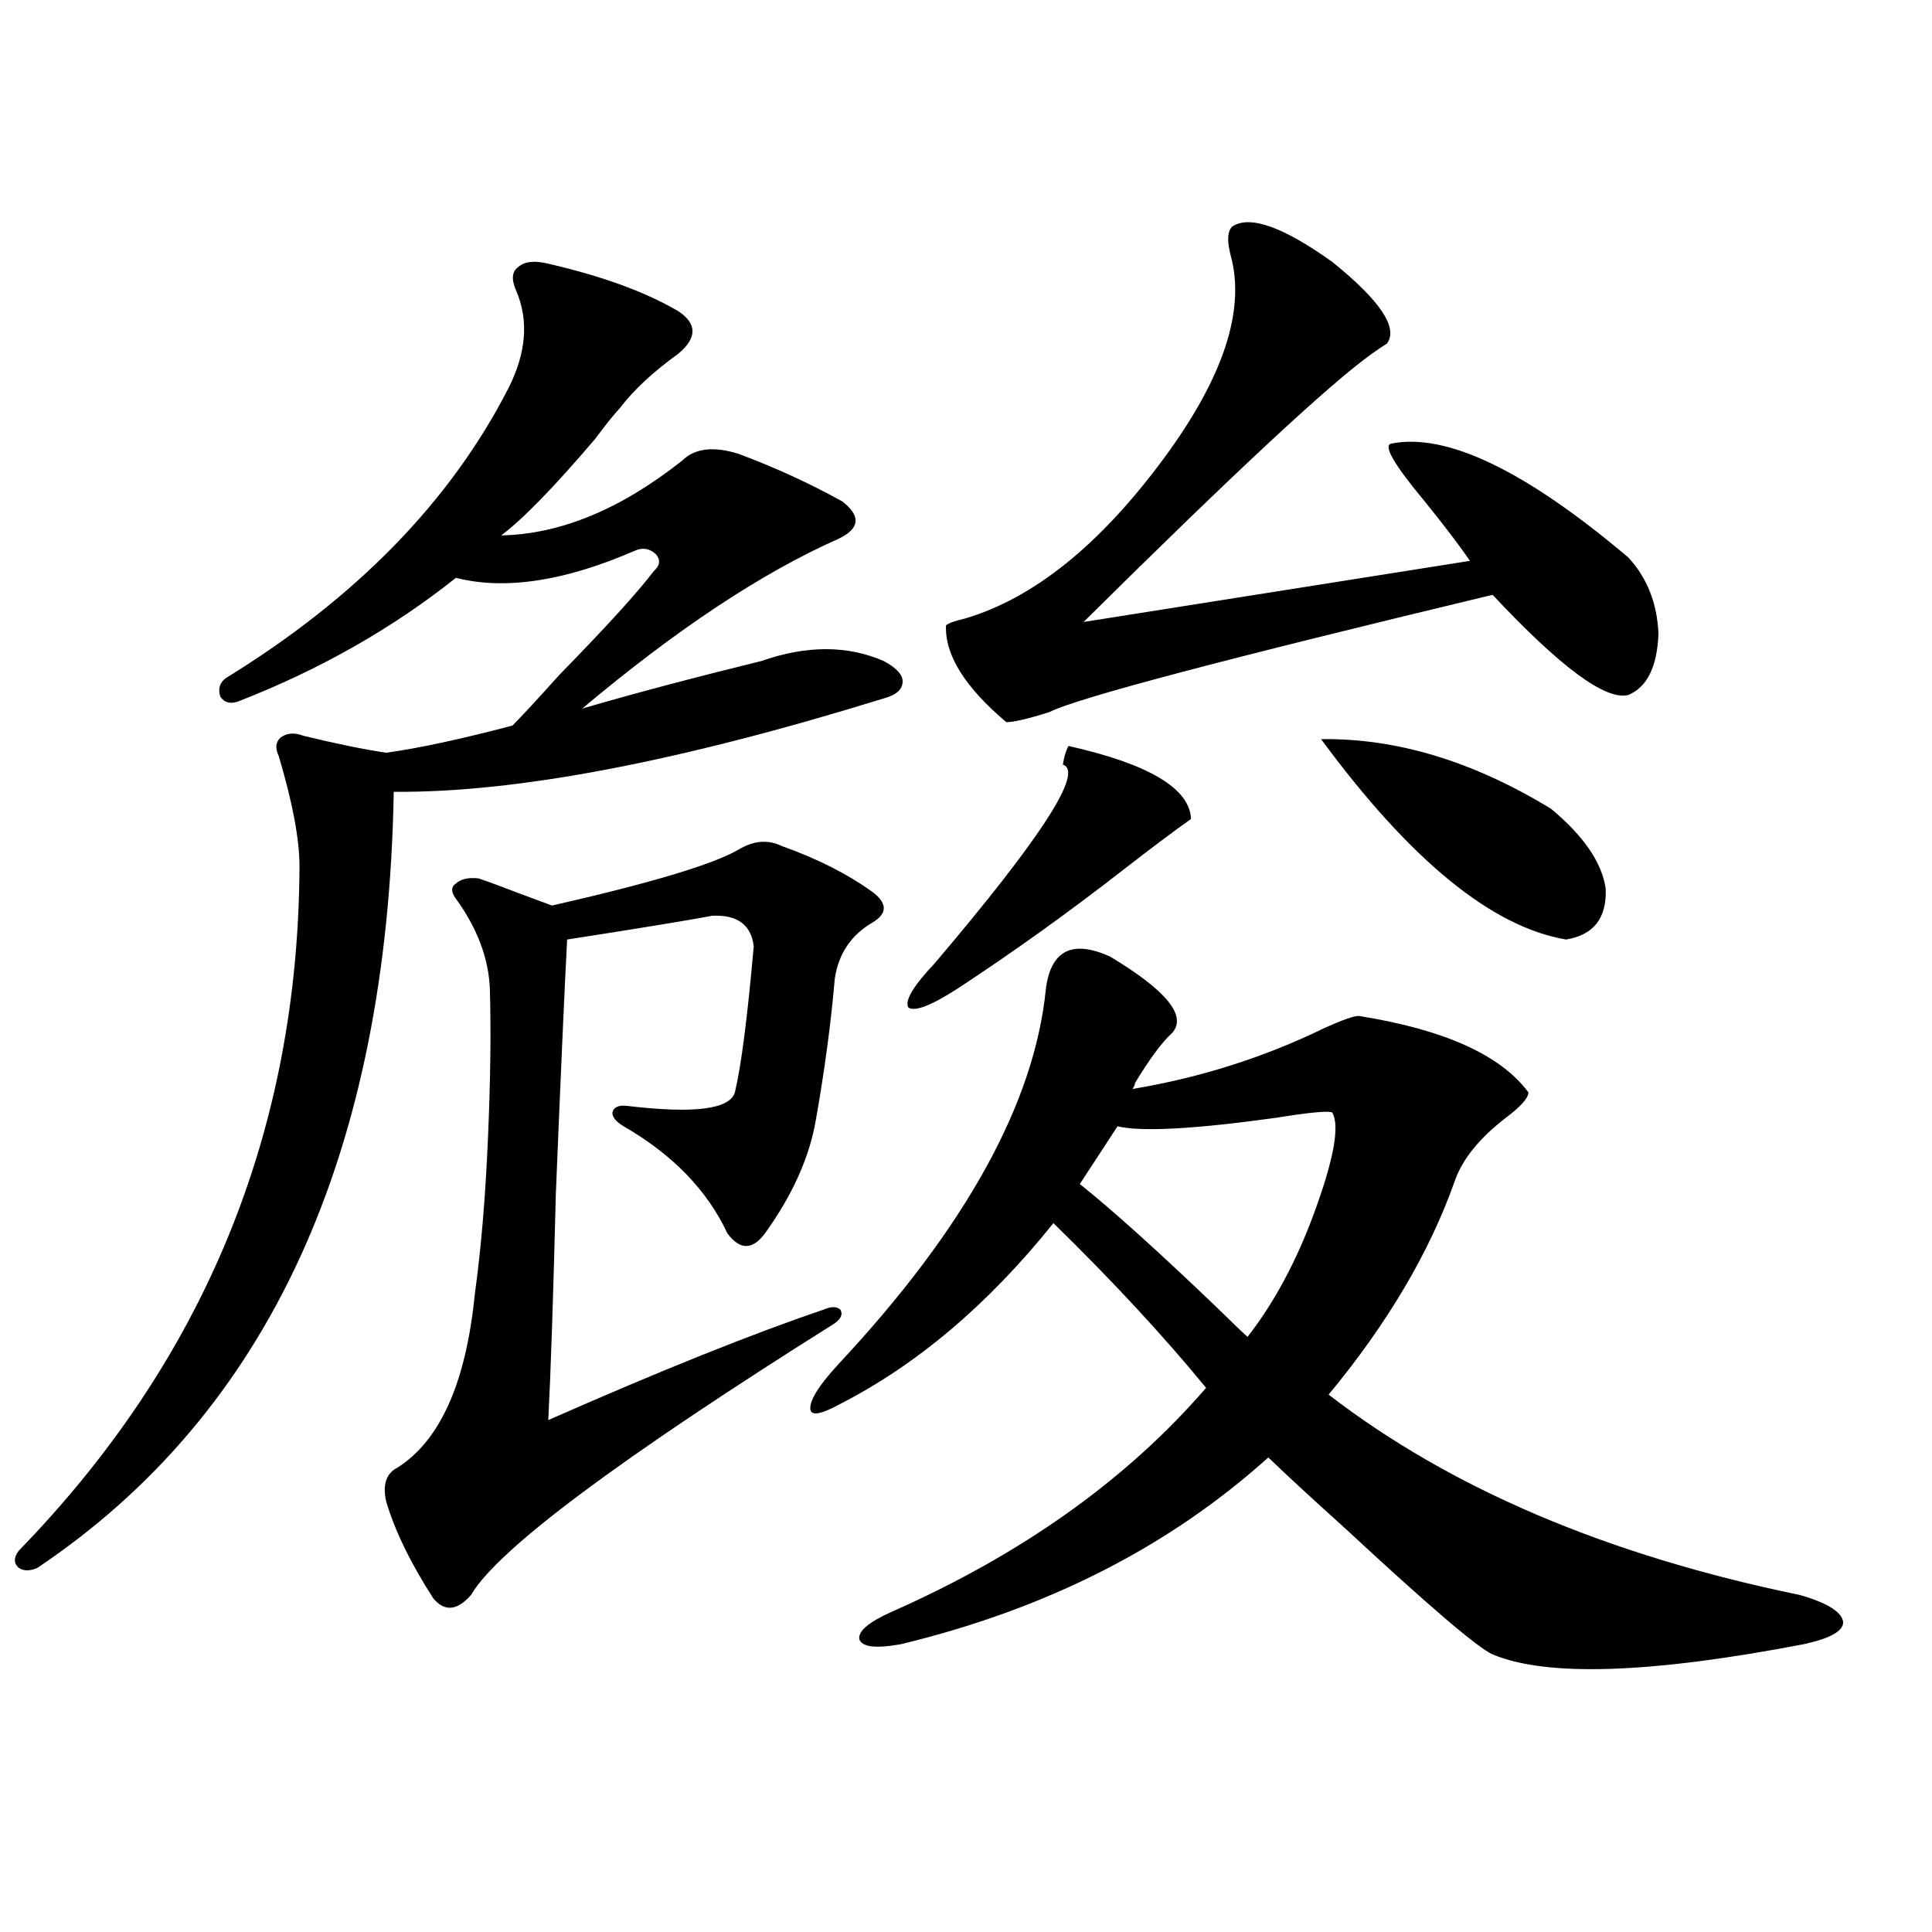 <?xml version="1.0" encoding="utf-8"?>
<!-- Generator: Adobe Illustrator 16.0.0, SVG Export Plug-In . SVG Version: 6.00 Build 0)  -->
<!DOCTYPE svg PUBLIC "-//W3C//DTD SVG 1.1//EN" "http://www.w3.org/Graphics/SVG/1.1/DTD/svg11.dtd">
<svg version="1.1" id="图层_1" xmlns="http://www.w3.org/2000/svg" xmlns:xlink="http://www.w3.org/1999/xlink" x="0px" y="0px"
	 width="1000px" height="1000px" viewBox="0 0 1000 1000" enable-background="new 0 0 1000 1000" xml:space="preserve">
<path d="M283.798,136.488c27.957,6.454,50.396,14.653,67.315,24.609c9.756,6.454,9.756,13.774,0,21.973
	c-13.018,9.38-23.094,18.759-30.243,28.125c-3.262,3.516-7.484,8.789-12.683,15.82c-21.463,25.2-37.728,41.899-48.779,50.098
	c30.563-0.577,61.782-13.472,93.656-38.672c6.494-6.44,16.25-7.608,29.268-3.516c18.856,7.031,36.737,15.243,53.657,24.609
	c9.756,7.622,9.101,14.063-1.951,19.336c-39.679,17.578-83.9,46.884-132.68,87.891c26.006-7.608,56.904-15.82,92.681-24.609
	c23.414-8.198,44.542-8.198,63.413,0c6.494,3.516,9.756,7.031,9.756,10.547c0,4.106-3.262,7.031-9.756,8.789
	c-106.019,32.821-190.574,48.931-253.652,48.34c-3.262,187.509-64.724,321.392-184.386,401.66c-3.902,1.758-7.164,1.758-9.756,0
	c-2.606-2.335-2.606-5.273,0-8.789c96.248-99.015,144.707-217.09,145.362-354.199c0-14.063-3.582-33.097-10.731-57.129
	c-1.951-4.093-1.631-7.319,0.976-9.668c3.247-2.335,7.149-2.637,11.707-0.879c16.905,4.106,31.219,7.031,42.926,8.789
	c16.905-2.335,38.688-7.031,65.364-14.063c5.198-5.273,13.323-14.063,24.39-26.367c24.055-24.609,40.319-42.476,48.779-53.613
	c3.247-2.925,3.567-5.851,0.976-8.789c-3.262-2.925-6.829-3.516-10.731-1.758c-36.432,15.82-67.315,20.517-92.681,14.063
	c-33.17,26.367-70.897,47.763-113.168,64.16c-3.902,1.181-6.829,0.302-8.78-2.637c-1.311-4.093-0.335-7.319,2.927-9.668
	c67.636-41.597,116.415-91.694,146.338-150.293c9.101-18.155,10.396-34.854,3.902-50.098c-2.606-5.851-2.286-9.956,0.976-12.305
	C271.436,135.321,276.634,134.73,283.798,136.488z M382.332,439.711c7.805-4.683,15.274-5.273,22.438-1.758
	c18.201,6.454,33.811,14.364,46.828,23.73c7.805,5.864,7.805,11.138,0,15.82c-11.066,6.454-17.561,16.122-19.512,29.004
	c-1.951,22.852-5.213,47.173-9.756,72.949c-3.262,19.336-12.042,38.974-26.341,58.887c-6.509,8.789-13.018,8.789-19.512,0
	c-10.411-22.261-28.292-40.718-53.657-55.371c-3.902-2.335-5.854-4.683-5.854-7.031c0.641-2.925,3.247-4.093,7.805-3.516
	c34.466,4.106,53.002,1.758,55.608-7.031c3.247-13.472,6.494-38.672,9.756-75.586c-1.311-11.124-8.46-16.397-21.463-15.82
	c-12.362,2.349-37.407,6.454-75.12,12.305c-1.311,24.609-3.262,68.555-5.854,131.836c-1.311,52.734-2.606,91.708-3.902,116.895
	c58.535-25.776,106.004-44.824,142.436-57.129c3.902-1.758,6.829-1.758,8.78,0c1.296,2.349,0.32,4.696-2.927,7.031
	c-111.872,70.313-174.63,117.196-188.288,140.625c-7.164,8.198-13.658,8.789-19.512,1.758
	c-11.707-18.155-19.847-34.854-24.39-50.098c-1.951-8.789,0-14.64,5.854-17.578c22.104-14.063,35.441-43.945,39.999-89.648
	c3.247-23.429,5.519-50.386,6.829-80.859c1.296-29.883,1.616-55.659,0.976-77.344c-0.655-15.82-6.509-31.339-17.561-46.582
	c-2.606-3.516-2.606-6.152,0-7.91c2.592-2.335,6.494-3.214,11.707-2.637c5.198,1.758,12.348,4.395,21.463,7.91
	c7.805,2.938,13.323,4.985,16.585,6.152C337.12,457.001,369.314,447.333,382.332,439.711z M434.038,706.02
	c65.685-70.313,101.461-135.05,107.314-194.238c2.592-19.913,13.658-25.488,33.17-16.699c29.268,17.578,39.999,30.762,32.194,39.551
	c-5.213,4.696-11.707,13.485-19.512,26.367c0.641-0.577,0.32,0.302-0.976,2.637c35.121-5.851,68.291-16.397,99.51-31.641
	c9.101-4.093,14.954-6.152,17.561-6.152c44.222,7.031,73.489,20.215,87.803,39.551c0,2.938-3.902,7.333-11.707,13.184
	c-13.658,10.547-22.438,21.396-26.341,32.52c-13.018,36.914-34.801,73.828-65.364,110.742
	c63.078,48.642,144.387,83.208,243.896,103.711c14.299,4.093,21.783,8.789,22.438,14.063c0,4.683-6.829,8.487-20.487,11.426
	c-79.357,15.229-133.015,16.987-160.972,5.273c-7.805-3.516-33.17-25.2-76.096-65.039c-16.92-15.229-30.243-27.534-39.999-36.914
	c-51.386,46.294-114.799,78.511-190.239,96.68c-13.018,2.335-20.167,1.456-21.463-2.637c-0.655-4.106,4.878-8.789,16.585-14.063
	c67.636-29.883,121.948-68.555,162.923-116.016c-22.118-26.944-48.459-55.371-79.022-85.254
	c-33.825,42.188-70.897,73.54-111.217,94.043c-9.756,5.273-14.634,5.864-14.634,1.758
	C419.404,724.188,424.282,716.566,434.038,706.02z M553.06,386.098c41.615,9.38,62.758,21.973,63.413,37.793
	c-9.115,6.454-20.822,15.243-35.121,26.367c-28.627,22.274-57.239,42.778-85.852,61.523c-13.658,8.789-22.118,12.017-25.365,9.668
	c-1.951-3.516,2.592-11.124,13.658-22.852c55.273-65.039,77.392-99.316,66.34-102.832
	C550.773,391.673,551.749,388.446,553.06,386.098z M637.936,117.152c9.101-5.851,26.341,0.302,51.706,18.457
	c24.71,19.927,34.146,33.989,28.292,42.188c-1.951,1.181-4.558,2.938-7.805,5.273c-21.463,15.243-71.218,61.523-149.265,138.867
	l199.995-31.641c-5.213-7.608-13.018-17.866-23.414-30.762c-15.609-18.745-21.463-28.702-17.561-29.883
	c28.612-5.851,69.587,13.774,122.924,58.887c9.756,10.547,14.954,23.73,15.609,39.551c-0.655,17.001-5.854,27.548-15.609,31.641
	c-11.707,2.938-35.121-14.351-70.242-51.855c-139.188,33.398-215.604,53.613-229.263,60.645
	c-11.066,3.516-18.536,5.273-22.438,5.273c-21.463-18.155-31.874-34.854-31.219-50.098c1.296-1.167,4.543-2.335,9.756-3.516
	c35.762-10.547,70.242-38.37,103.412-83.496c30.563-41.597,41.95-76.465,34.146-104.59
	C635.009,124.485,635.329,119.501,637.936,117.152z M689.642,575.941c-1.311-1.167-11.066-0.288-29.268,2.637
	c-42.285,5.864-69.602,7.333-81.949,4.395l-19.512,29.883c16.905,13.485,40.64,34.868,71.218,64.16
	c7.149,7.031,12.348,12.017,15.609,14.941c13.658-17.578,25.03-38.672,34.146-63.281
	C690.282,600.551,693.544,582.973,689.642,575.941z M683.788,382.582c39.023-0.577,78.688,11.426,119.021,36.035
	c16.905,14.063,26.341,27.837,28.292,41.309c0.641,15.243-6.188,24.032-20.487,26.367
	C772.231,479.853,729.961,445.286,683.788,382.582z"/>
</svg>
